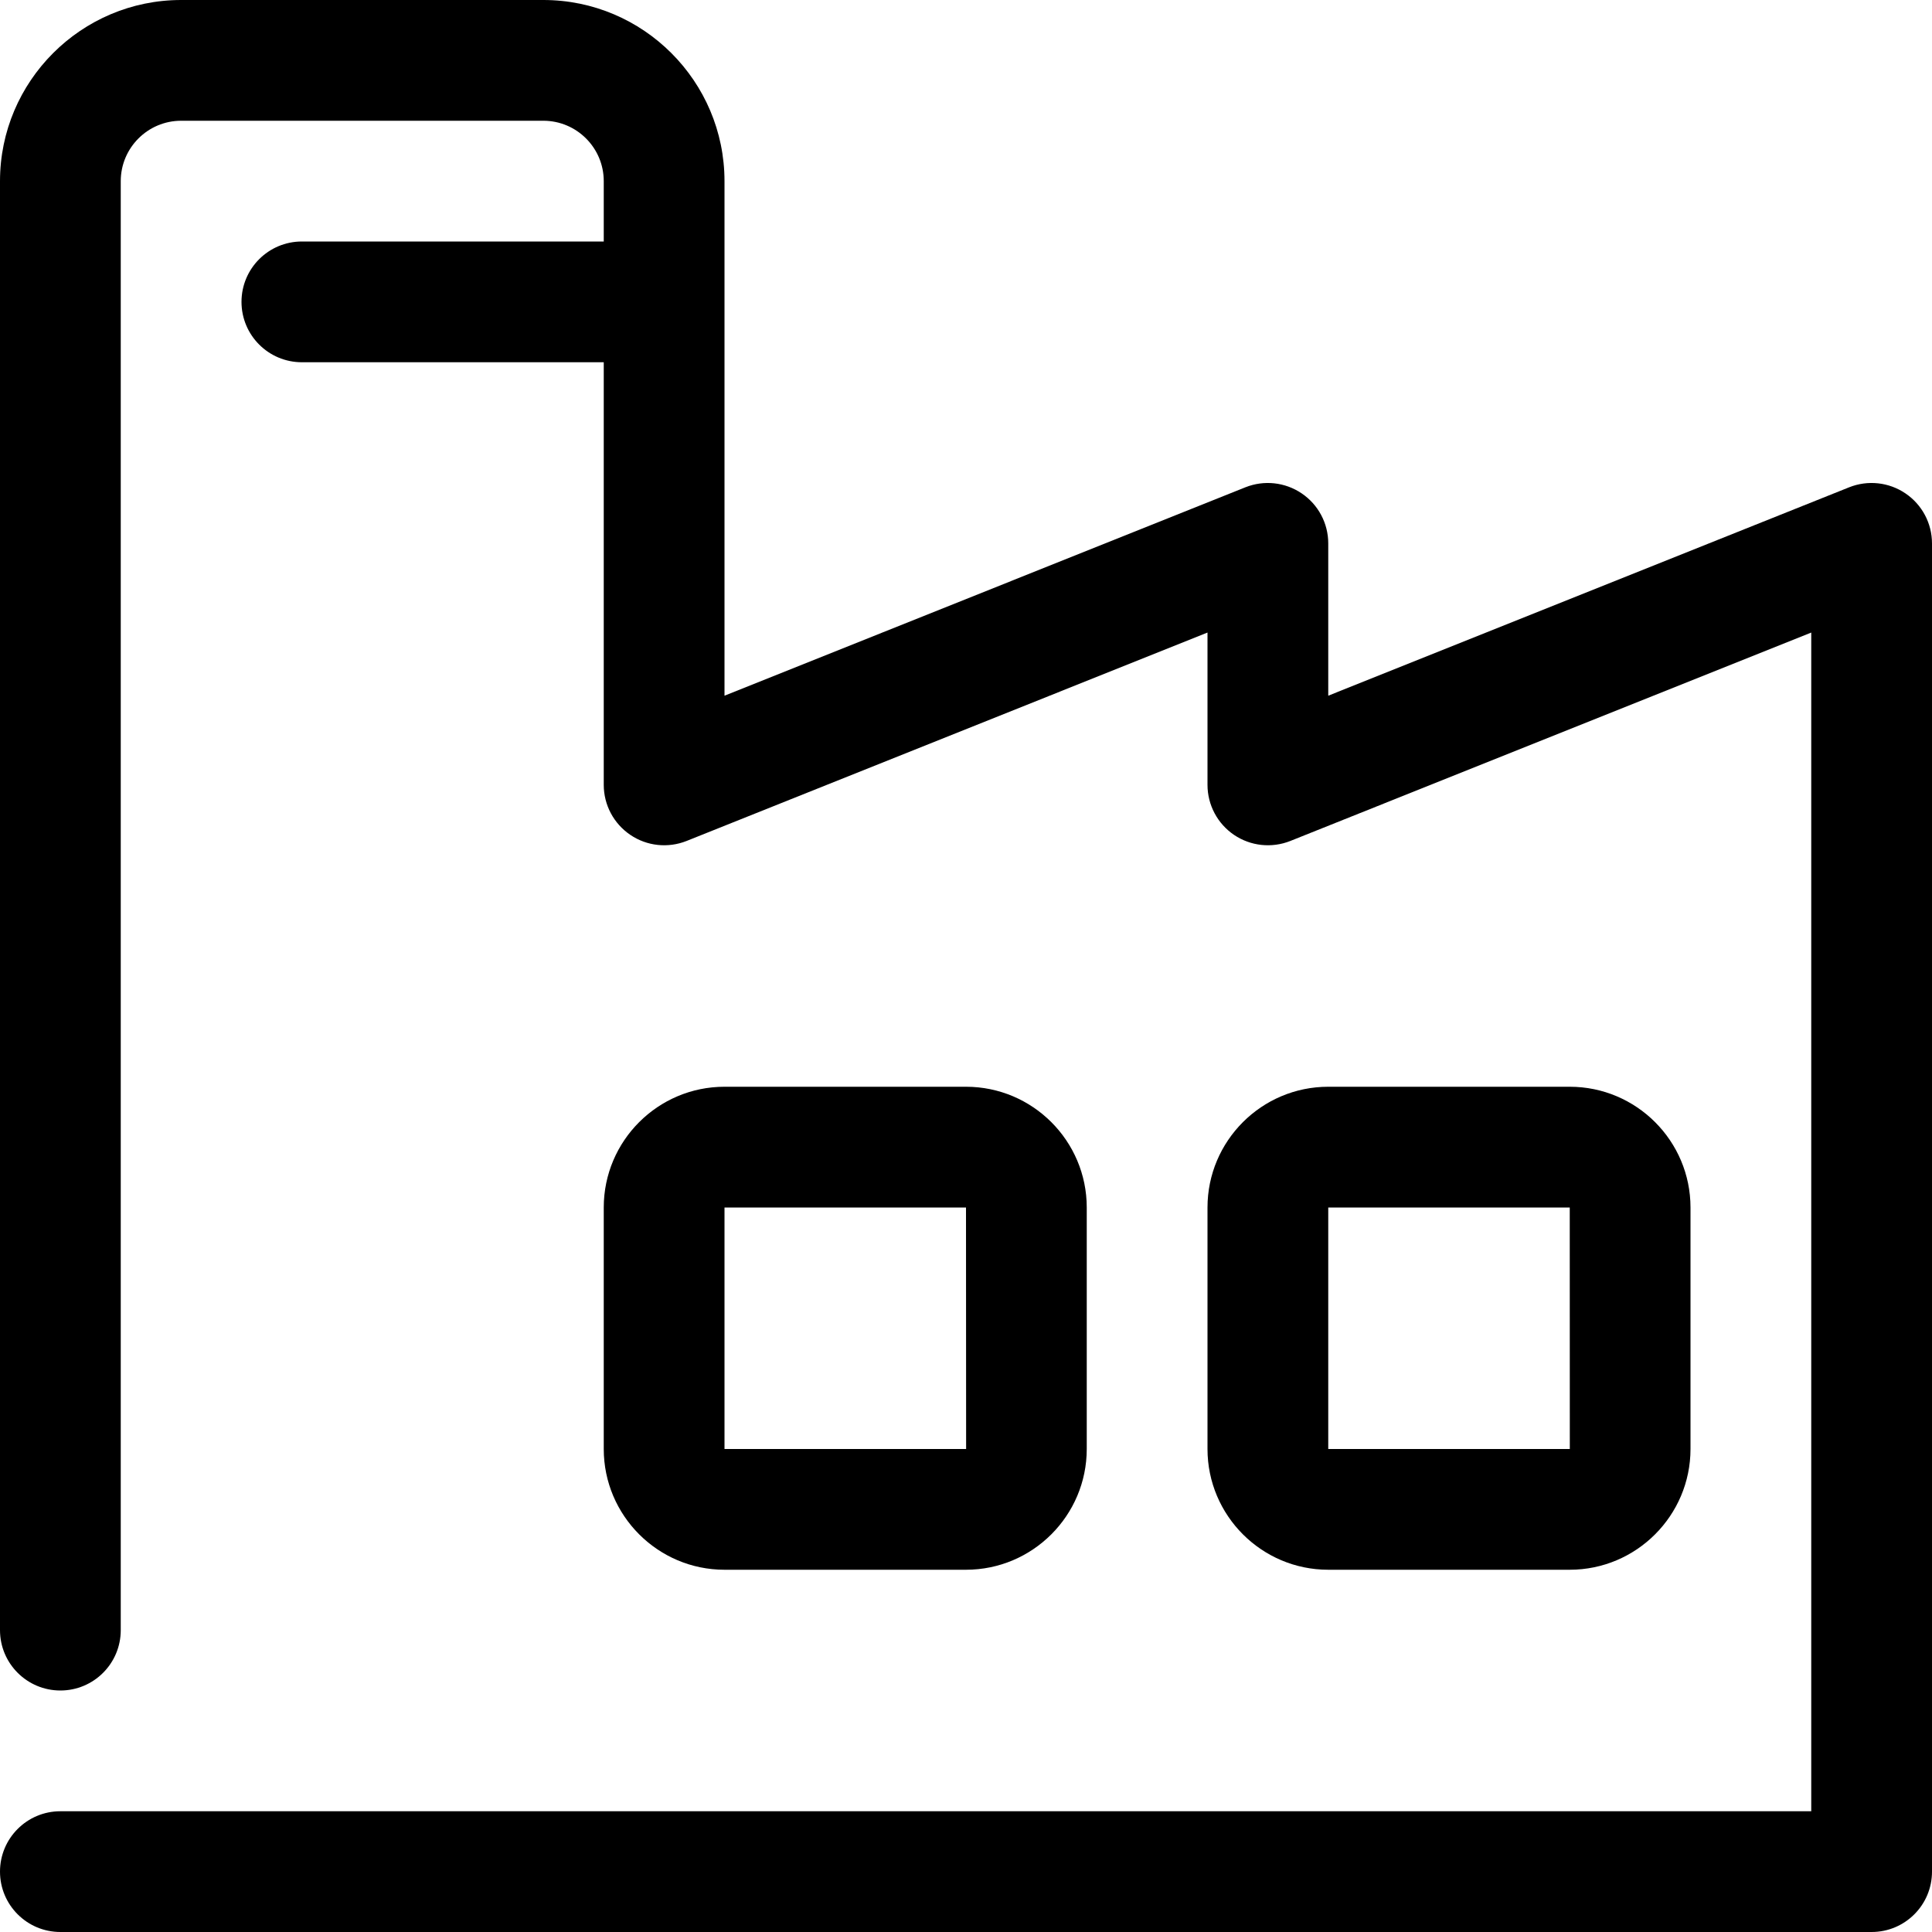 <svg width="32" height="32" viewBox="0 0 32 32" fill="none" xmlns="http://www.w3.org/2000/svg">
<g clip-path="url(#clip0_4752_1113)">
<path fill-rule="evenodd" clip-rule="evenodd" d="M22 18H26C27.103 18 28 18.897 28 20V24C28 25.102 27.103 26 26 26H22C20.897 26 20 25.102 20 24V20C20 18.897 20.897 18 22 18ZM22 24H26.001L26 20H22V24ZM12 18H16C17.103 18 18 18.897 18 20V24C18 25.102 17.103 26 16 26H12C10.897 26 10 25.102 10 24V20C10 18.897 10.897 18 12 18ZM12 24H16.002L16 20H12V24ZM31 32H1C0.448 32 0 31.553 0 31C0 30.447 0.448 30 1 30H30V10.477L21.372 13.929C21.062 14.052 20.714 14.014 20.439 13.828C20.165 13.642 20 13.332 20 13V10.477L11.372 13.929C11.062 14.052 10.714 14.014 10.44 13.828C10.165 13.642 10 13.332 10 13V6H5C4.448 6 4 5.553 4 5C4 4.447 4.448 4 5 4H10V3C10 2.448 9.551 2 9 2H3C2.449 2 2 2.448 2 3V27C2 27.553 1.552 28 1 28C0.448 28 0 27.553 0 27V3C0 1.346 1.346 0 3 0H9C10.654 0 12 1.346 12 3V11.523L20.628 8.071C20.937 7.948 21.285 7.986 21.56 8.172C21.835 8.358 22 8.668 22 9V11.523L30.628 8.071C30.937 7.948 31.286 7.986 31.56 8.172C31.835 8.358 32 8.668 32 9V31C32 31.553 31.552 32 31 32Z" fill="black"/>
</g>
<defs>
<clipPath id="clip0_4752_1113">
<rect width="32" height="32" fill="white"/>
</clipPath>
</defs>
</svg>
